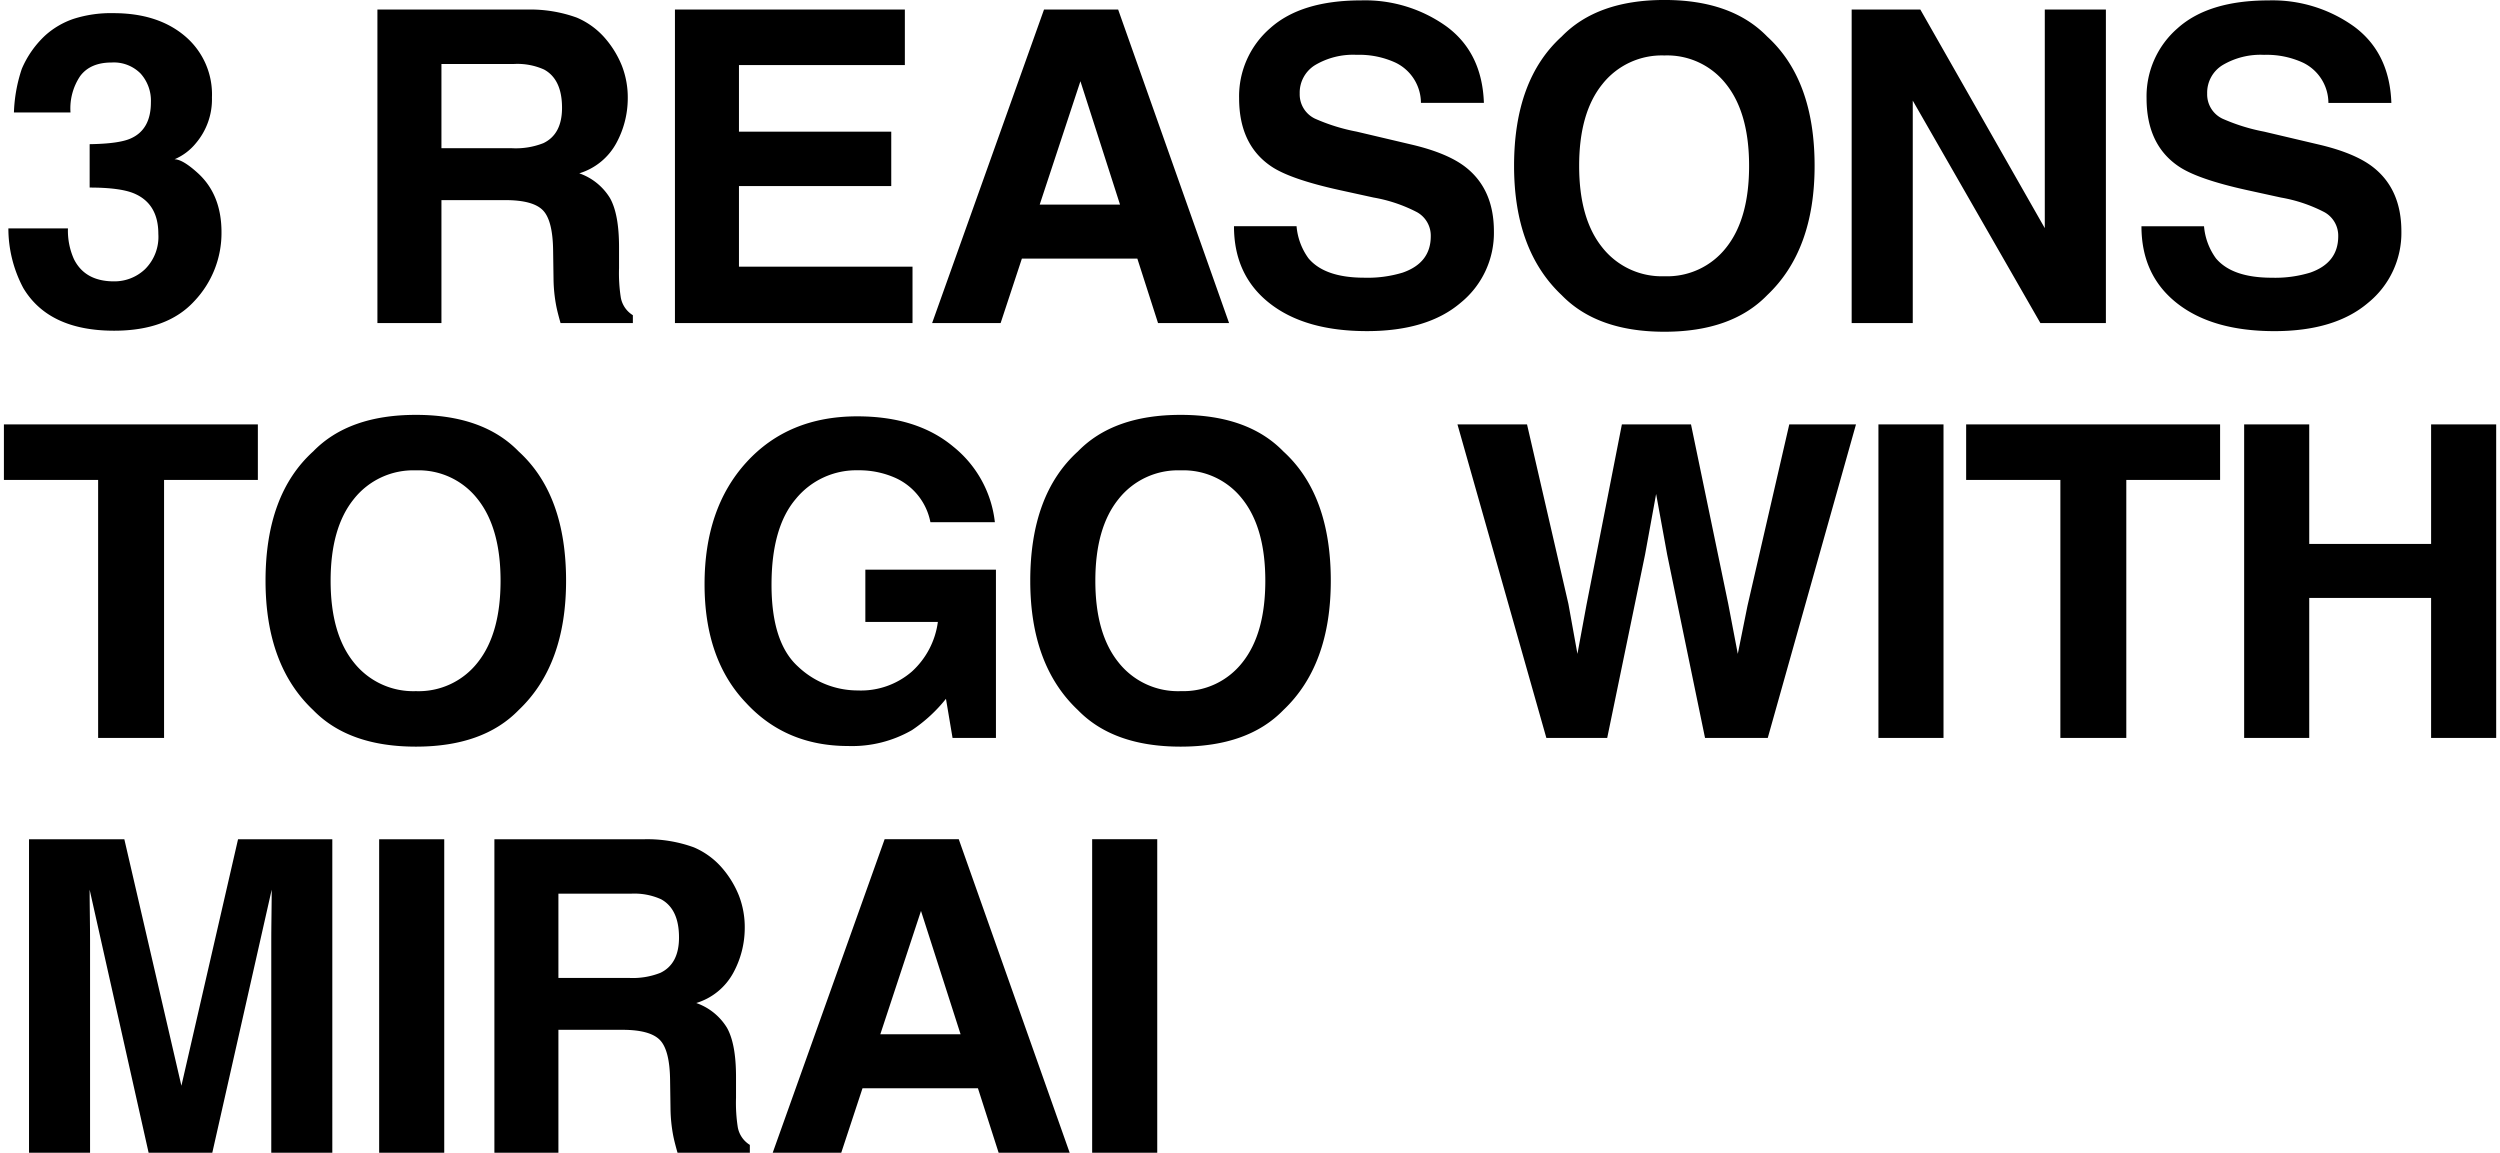 <svg xmlns="http://www.w3.org/2000/svg" width="458" height="211.188" viewBox="0 0 458 211.188">
<defs>
    <style>
      .cls-1 {
        fill-rule: evenodd;
      }
    </style>
  </defs>
  <path id="_3_REASONS_TO_GO_WITH_MIRAI" data-name="3 REASONS TO GO WITH  MIRAI" class="cls-1" d="M142.519,287.5a23.264,23.264,0,0,0,2.725,10.91q4.671,7.832,16.66,7.832,9.732,0,14.695-5.436a18.126,18.126,0,0,0,4.963-12.605q0-6.817-4.247-10.754-2.845-2.61-4.364-2.611a10.108,10.108,0,0,0,3.9-2.922,12.429,12.429,0,0,0,2.962-8.417,13.96,13.96,0,0,0-4.963-11.241q-4.962-4.188-13.059-4.189a22.4,22.4,0,0,0-7.357,1.052,14.917,14.917,0,0,0-5.176,3.04,17.99,17.99,0,0,0-4.282,6.117,27.913,27.913,0,0,0-1.44,7.988H153.9a10.6,10.6,0,0,1,1.768-6.663q1.845-2.493,5.771-2.494a6.893,6.893,0,0,1,5.305,2.026,7.42,7.42,0,0,1,1.885,5.261q0,4.988-3.689,6.624-2.136.974-7.533,1.052v7.948q5.515,0,8.079,1.052,4.506,1.87,4.506,7.443a8.336,8.336,0,0,1-2.429,6.448,8.126,8.126,0,0,1-5.695,2.241q-5.327,0-7.347-4.091a12.724,12.724,0,0,1-1.089-5.611h-10.91Zm92.584-30.12a11.9,11.9,0,0,1,5.551,1.013q3.292,1.793,3.294,7.014,0,4.832-3.405,6.468a13.751,13.751,0,0,1-5.773.935H221.855v-15.43H235.1Zm2.5-9.975H210.126V304.84h11.729V282.318h11.721q5.012,0,6.837,1.832t1.9,7.325l0.078,5.338a28.262,28.262,0,0,0,.507,4.949q0.234,1.168.779,3.078h13.248V303.4a4.792,4.792,0,0,1-2.216-3.273,29.048,29.048,0,0,1-.317-5.338V290.93q0-6.041-1.656-8.982a10.722,10.722,0,0,0-5.63-4.539,11.542,11.542,0,0,0,6.819-5.592,17.212,17.212,0,0,0,2.065-8.046,16.1,16.1,0,0,0-1.064-6.039,17.882,17.882,0,0,0-2.888-4.832,14.176,14.176,0,0,0-5.377-4.013,25.022,25.022,0,0,0-9.061-1.481h0Zm69.156,0H264.633V304.84h43.524V294.514H276.362V279.747h27.9v-9.975h-27.9v-12.2h30.392v-10.17Zm32.157,13.131,7.256,22.6H331.458Zm-27.165,44.3H324.3l3.893-11.806h21.151l3.79,11.806h13.014l-20.32-57.434h-13.58Zm55.3-17.729q0,8.963,6.5,14.086t17.841,5.124q11.106,0,17.191-5.2a16.479,16.479,0,0,0,6.085-13.073q0-7.675-5.135-11.728-3.308-2.61-9.934-4.169l-10.079-2.377a34.7,34.7,0,0,1-7.63-2.377,4.927,4.927,0,0,1-2.8-4.6,5.917,5.917,0,0,1,2.836-5.221,13.611,13.611,0,0,1,7.591-1.871,15.875,15.875,0,0,1,7.15,1.442,8.222,8.222,0,0,1,4.633,7.364h11.534q-0.317-9.156-6.8-13.968a25.588,25.588,0,0,0-15.679-4.813q-11.005,0-16.686,5.105a16.506,16.506,0,0,0-5.68,12.819q0,8.456,5.806,12.43,3.429,2.377,12.6,4.4l6.218,1.364a27.282,27.282,0,0,1,7.974,2.688,4.913,4.913,0,0,1,2.514,4.4q0,4.872-5.133,6.663a21.978,21.978,0,0,1-7.041.936q-7.242,0-10.225-3.546a11.65,11.65,0,0,1-2.188-5.884H367.041Zm78.859,9.157a13.873,13.873,0,0,1-11.377-5.26q-4.248-5.261-4.248-14.963t4.248-14.962a13.871,13.871,0,0,1,11.377-5.261,13.69,13.69,0,0,1,11.32,5.28q4.188,5.28,4.188,14.943,0,9.7-4.188,14.963a13.712,13.712,0,0,1-11.32,5.26h0Zm27.509-20.223q0-15.78-8.689-23.691-6.507-6.7-18.82-6.7t-18.82,6.7q-8.728,7.911-8.728,23.691,0,15.469,8.728,23.691,6.507,6.7,18.82,6.7t18.82-6.7q8.689-8.221,8.689-23.691h0Zm6.8,28.795h11.183V264.088l23.381,40.752h12V247.406H515.589v40.047l-22.8-40.047H480.209V304.84ZM533.3,287.111q0,8.963,6.5,14.086t17.841,5.124q11.106,0,17.191-5.2a16.482,16.482,0,0,0,6.085-13.073q0-7.675-5.135-11.728-3.309-2.61-9.934-4.169l-10.079-2.377a34.734,34.734,0,0,1-7.631-2.377,4.926,4.926,0,0,1-2.8-4.6,5.917,5.917,0,0,1,2.836-5.221,13.61,13.61,0,0,1,7.59-1.871,15.872,15.872,0,0,1,7.15,1.442,8.223,8.223,0,0,1,4.634,7.364h11.534q-0.317-9.156-6.8-13.968A25.584,25.584,0,0,0,556.6,245.73q-11.005,0-16.685,5.105a16.506,16.506,0,0,0-5.68,12.819q0,8.456,5.806,12.43,3.428,2.377,12.6,4.4l6.218,1.364a27.28,27.28,0,0,1,7.975,2.688,4.912,4.912,0,0,1,2.513,4.4q0,4.872-5.132,6.663a21.98,21.98,0,0,1-7.042.936q-7.24,0-10.224-3.546a11.641,11.641,0,0,1-2.188-5.884H533.3Zm-391.6,36.3v10.17h17.261V380.84h12.079V333.576h17.184v-10.17H141.7Zm75.479,48.862a13.873,13.873,0,0,1-11.377-5.26q-4.248-5.261-4.248-14.963t4.248-14.962a13.871,13.871,0,0,1,11.377-5.261,13.69,13.69,0,0,1,11.32,5.28q4.188,5.28,4.188,14.943,0,9.7-4.188,14.963a13.712,13.712,0,0,1-11.32,5.26h0Zm27.51-20.223q0-15.78-8.69-23.691-6.507-6.7-18.82-6.7t-18.82,6.7q-8.729,7.911-8.728,23.691,0,15.469,8.728,23.691,6.507,6.7,18.82,6.7t18.82-6.7q8.69-8.221,8.69-23.691h0Zm78.556-10.715a20.647,20.647,0,0,0-7.618-13.852q-6.643-5.553-17.592-5.553-12.625,0-20.3,8.411t-7.676,22.351q0,13.786,7.6,21.729,7.286,7.9,18.7,7.905a22.008,22.008,0,0,0,11.689-2.909,27.472,27.472,0,0,0,6.235-5.741l1.208,7.169h7.949V350.019H299.516V359.6H312.8a14.952,14.952,0,0,1-4.754,9.081,14.243,14.243,0,0,1-9.9,3.466,15.882,15.882,0,0,1-10.988-4.4q-4.832-4.393-4.831-14.972,0-10.5,4.461-15.731a14.312,14.312,0,0,1,11.4-5.231,16.367,16.367,0,0,1,6.585,1.286,11.246,11.246,0,0,1,6.663,8.222h11.807Zm34.031,30.938a13.874,13.874,0,0,1-11.378-5.26q-4.247-5.261-4.247-14.963t4.247-14.962a13.872,13.872,0,0,1,11.378-5.261A13.688,13.688,0,0,1,368.6,337.1q4.188,5.28,4.189,14.943,0,9.7-4.189,14.963a13.711,13.711,0,0,1-11.319,5.26h0Zm27.509-20.223q0-15.78-8.689-23.691-6.509-6.7-18.82-6.7t-18.82,6.7q-8.729,7.911-8.728,23.691,0,15.469,8.728,23.691,6.507,6.7,18.82,6.7t18.82-6.7q8.688-8.221,8.689-23.691h0Zm23.207-28.639,16.285,57.434h11.146l6.936-33.588,2.026-11.105,2.026,11.105,6.936,33.588h11.491L481,323.406H468.778l-7.657,33.241-1.773,8.8-1.748-9.158-6.824-32.885H438.113l-6.487,33.077-1.657,8.966-1.652-9.153-7.583-32.89H407.993Zm89.042,0H485.112V380.84h11.923V323.406Zm4.147,0v10.17h17.262V380.84h12.079V333.576h17.183v-10.17H501.182Zm62.854,57.434V355.2h22.326V380.84h11.924V323.406H586.362v21.9H564.036v-21.9H552.112V380.84h11.924ZM174.217,444.566l-10.455-45.16H146.3V456.84h11.183V417.992q0-1.674-.039-4.695t-0.039-4.656l10.806,48.2h11.664l10.884-48.2q0,1.637-.039,4.656t-0.039,4.695V456.84h11.183V399.406H184.594Zm48.152-45.16H210.445V456.84h11.924V399.406Zm34.165,9.975a11.908,11.908,0,0,1,5.551,1.013q3.292,1.793,3.294,7.014,0,4.832-3.405,6.468a13.751,13.751,0,0,1-5.773.935H243.285v-15.43h13.249Zm2.494-9.975H231.557V456.84h11.728V434.318h11.722q5.012,0,6.837,1.832t1.9,7.325l0.078,5.338a28.262,28.262,0,0,0,.506,4.949q0.234,1.168.78,3.078h13.248V455.4a4.789,4.789,0,0,1-2.216-3.273,28.955,28.955,0,0,1-.317-5.338V442.93q0-6.041-1.656-8.982a10.725,10.725,0,0,0-5.63-4.539,11.54,11.54,0,0,0,6.818-5.592,17.2,17.2,0,0,0,2.066-8.046,16.084,16.084,0,0,0-1.065-6.039,17.853,17.853,0,0,0-2.887-4.832,14.183,14.183,0,0,0-5.377-4.013,25.024,25.024,0,0,0-9.062-1.481h0Zm50.682,13.131,7.255,22.6H302.256Zm-27.166,44.3H295.1l3.893-11.806h21.151l3.79,11.806h13.014l-20.32-57.434H303.047Zm70.447-57.434H341.067V456.84h11.924V399.406Z" transform="translate(-140.984 -245.656)"/>
</svg>
